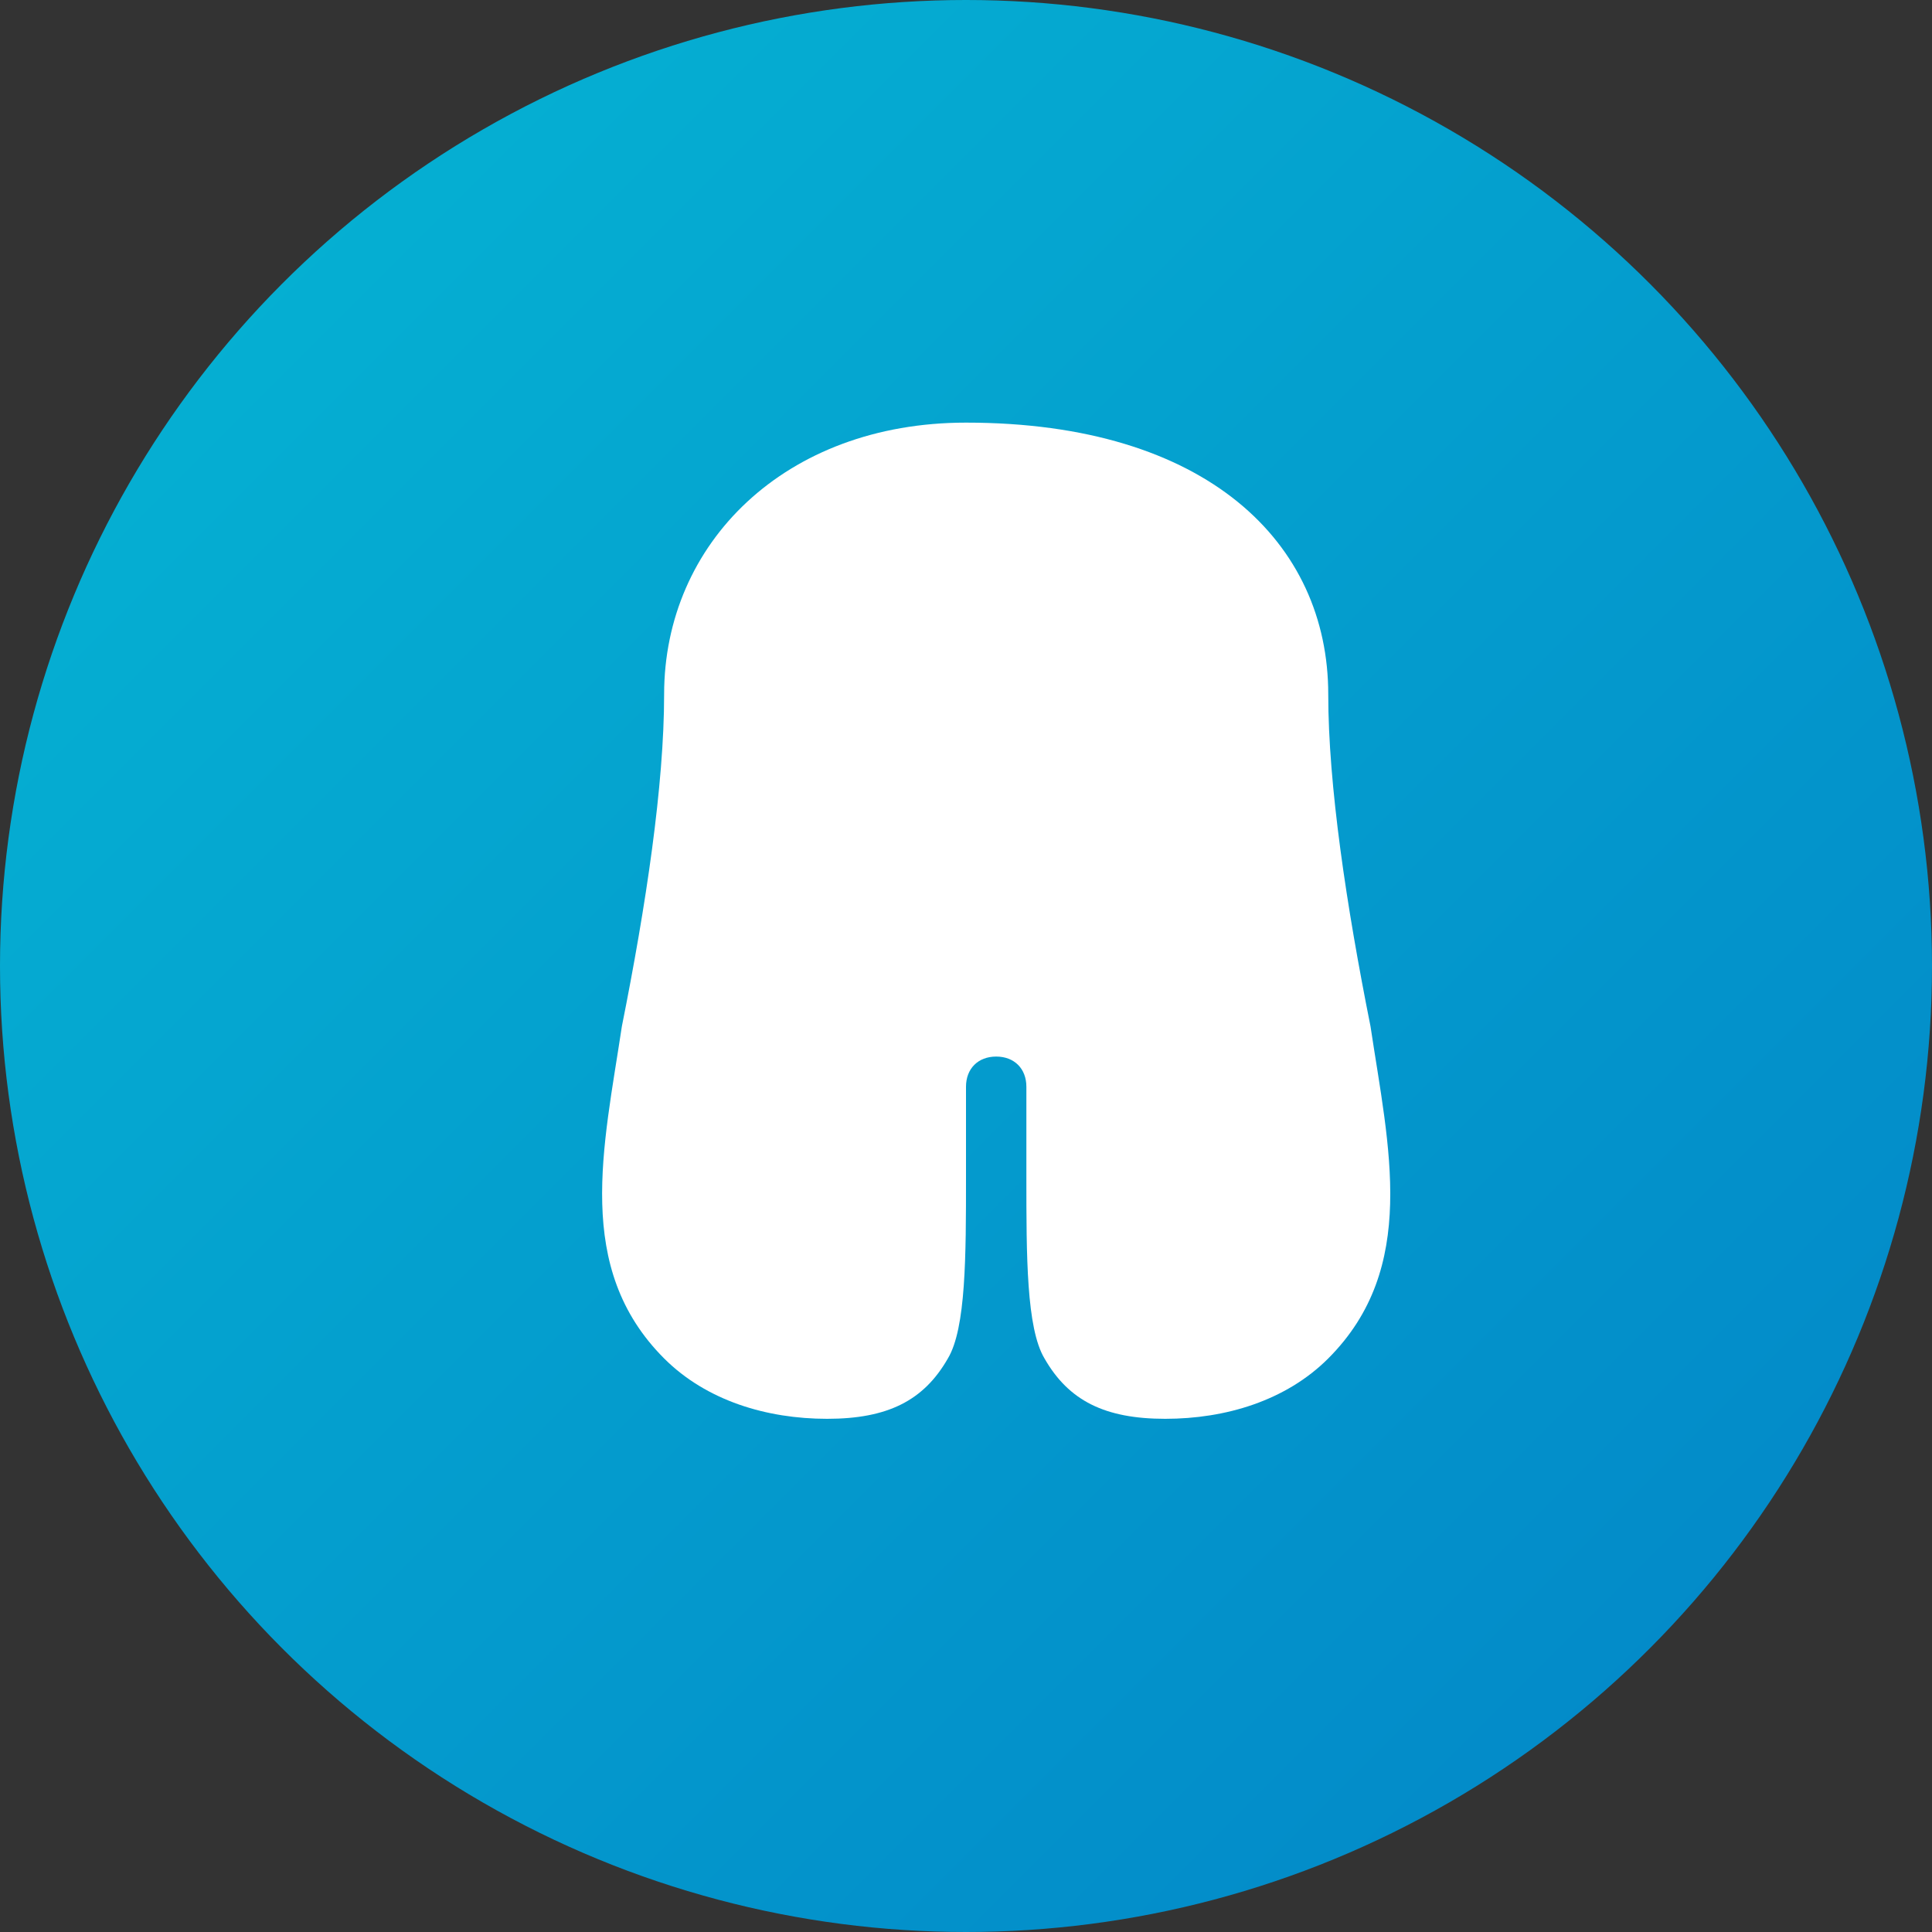 <svg width="32" height="32" viewBox="0 0 32 32" fill="none" xmlns="http://www.w3.org/2000/svg">
  <rect x="0" y="0" width="32" height="32" fill="#333333" stroke="none"/>
  <!-- Background circle -->
  <circle cx="16" cy="16" r="16" fill="url(#gradient2)"/>
  
  <!-- Simplified tooth for small size -->
  <path d="M16 7C13 7 11 9 11 11.5C11 13 10.7 15 10.3 17C10 19 9.5 21 11 22.5C11.7 23.2 12.7 23.5 13.7 23.5C14.7 23.5 15.3 23.2 15.7 22.5C16 22 16 20.8 16 19.5V18C16 17.7 16.2 17.5 16.5 17.5C16.8 17.5 17 17.7 17 18V19.5C17 20.8 17 22 17.3 22.5C17.7 23.2 18.3 23.5 19.3 23.5C20.3 23.5 21.3 23.2 22 22.5C23.5 21 23 19 22.7 17C22.3 15 22 13 22 11.5C22 9 20 7 16 7Z" fill="white"/>
  
  <!-- Gradient -->
  <defs>
    <linearGradient id="gradient2" x1="0" y1="0" x2="32" y2="32" gradientUnits="userSpaceOnUse">
      <stop offset="0%" stop-color="#06B6D4"/>
      <stop offset="100%" stop-color="#0284C7"/>
    </linearGradient>
  </defs>
</svg>
